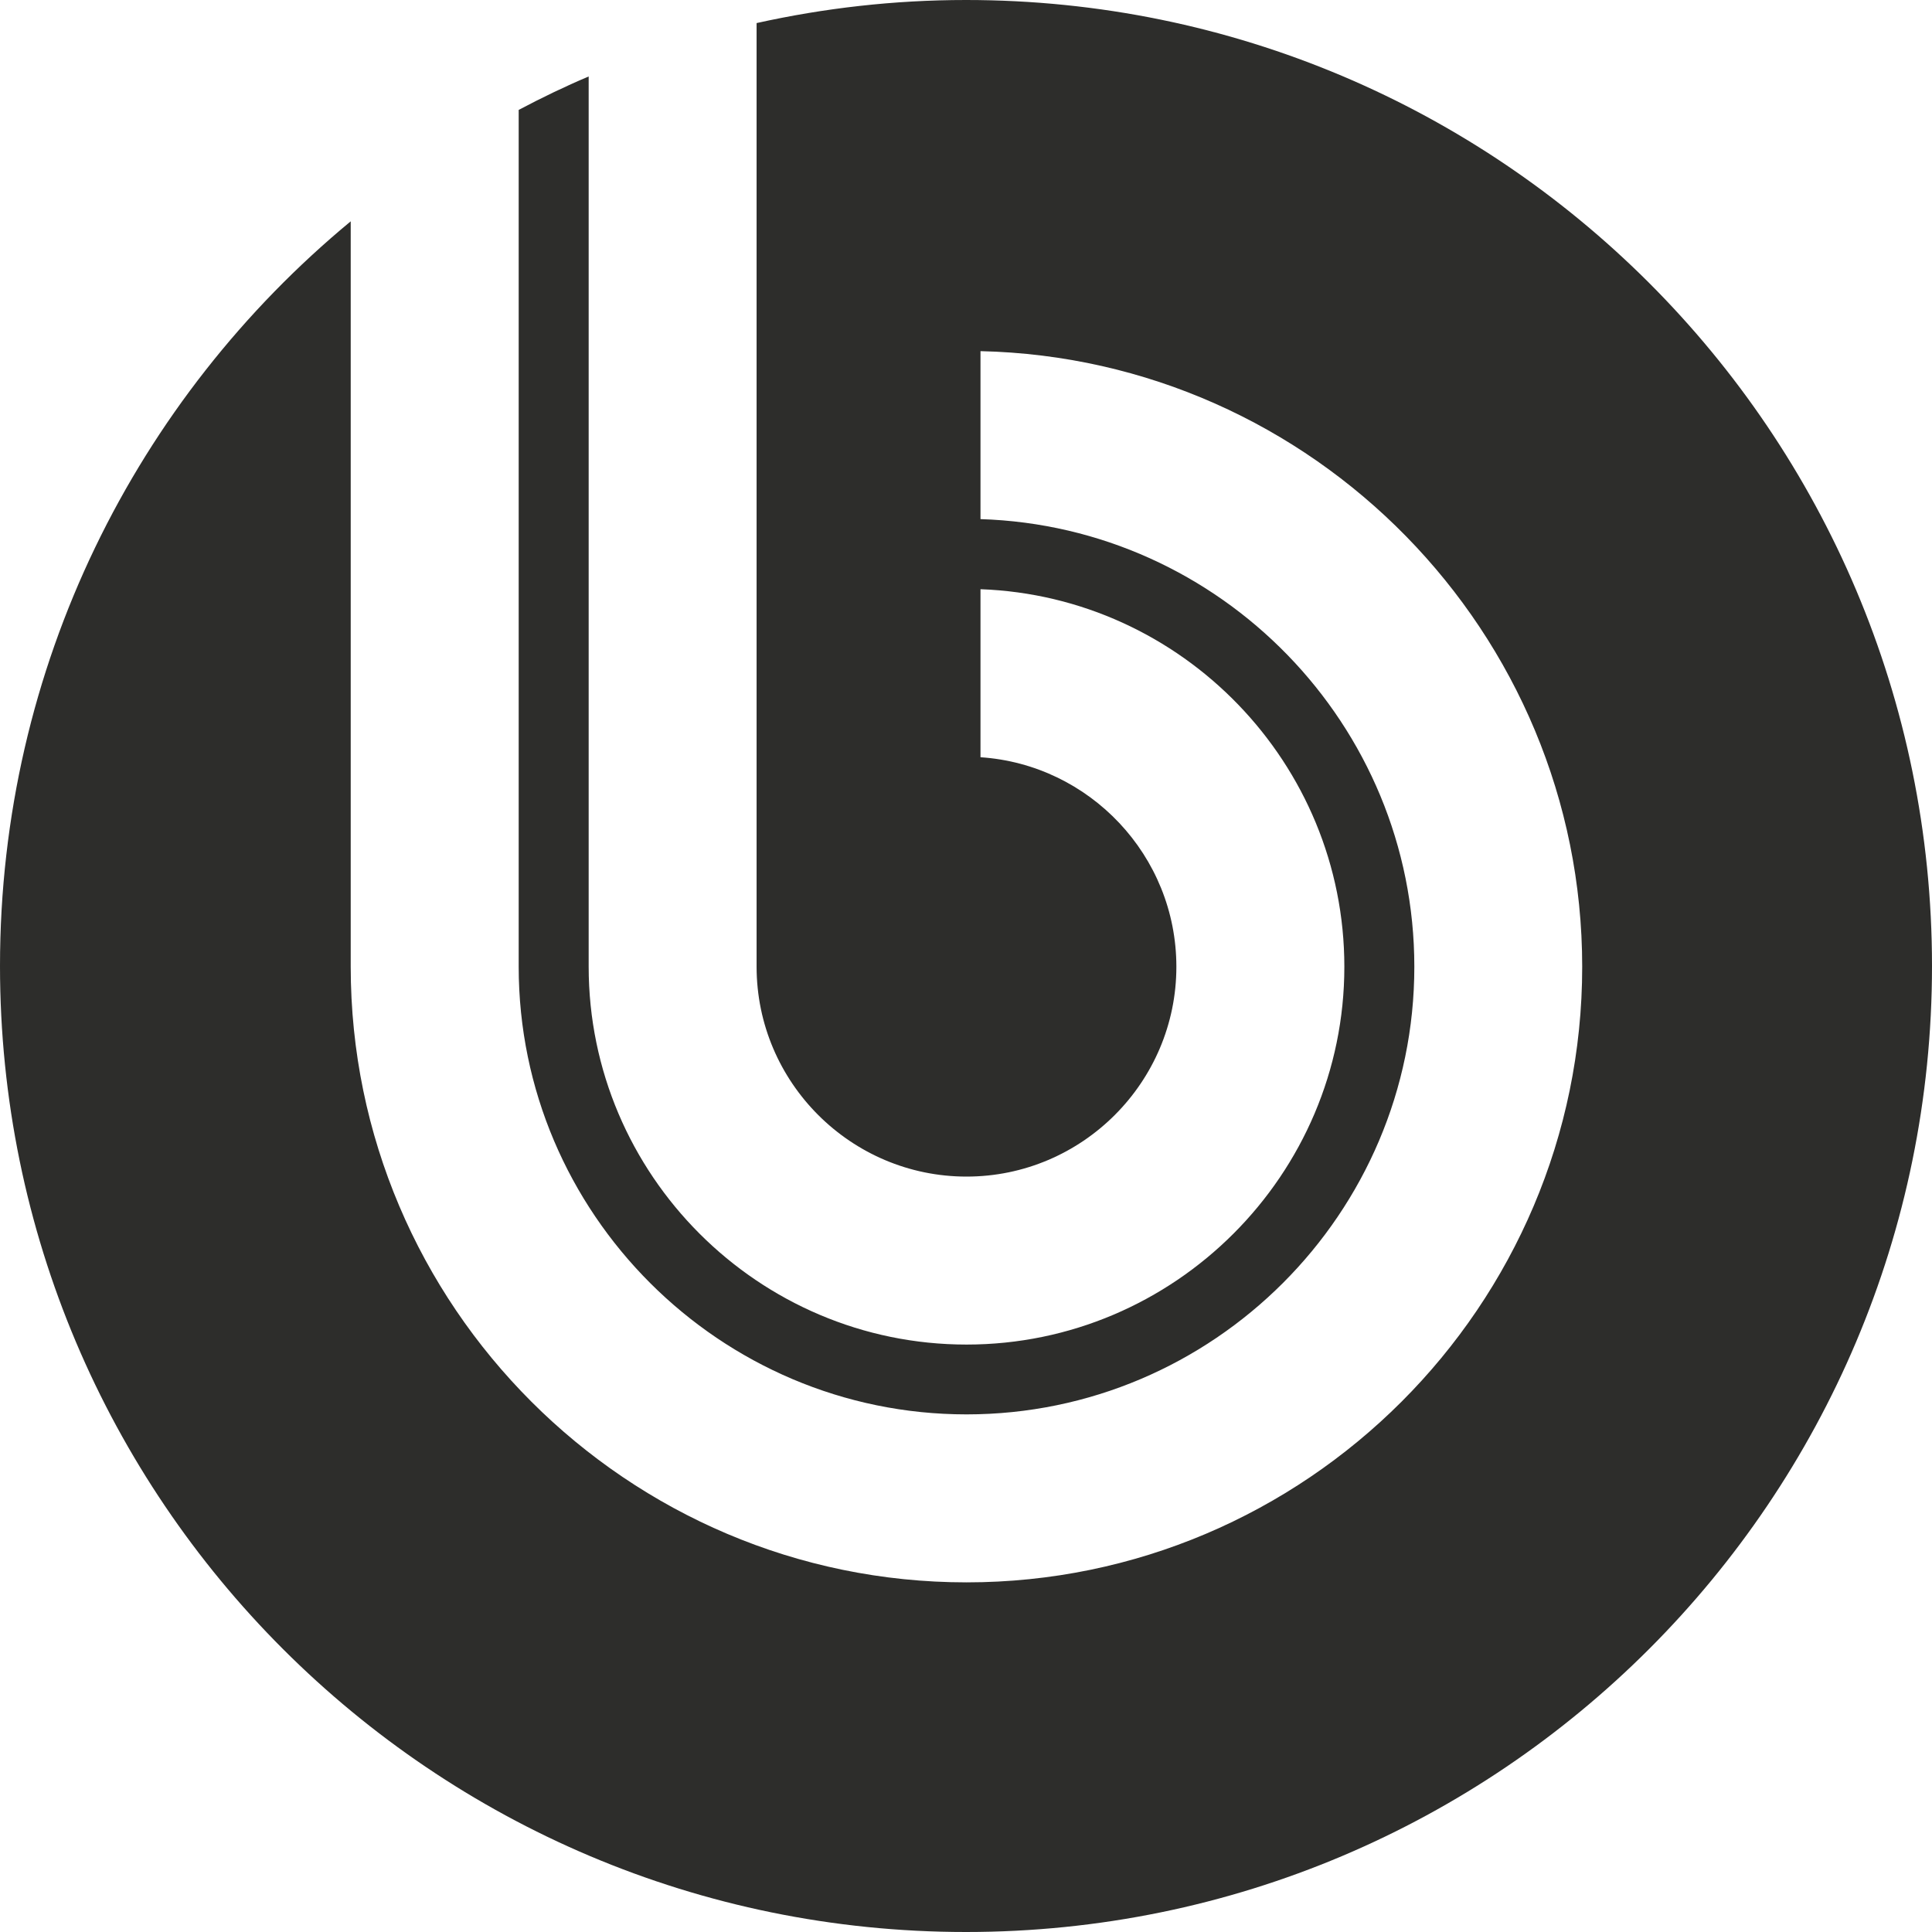 <svg width="36" height="36" viewBox="0 0 36 36" fill="none" xmlns="http://www.w3.org/2000/svg">
<path fill-rule="evenodd" clip-rule="evenodd" d="M18 0C16.659 0 15.355 0.151 14.098 0.43V18.012C14.098 20.167 15.855 21.924 18.01 21.924C20.164 21.924 21.92 20.167 21.92 18.014C21.92 15.944 20.303 14.245 18.27 14.11V10.979C22.027 11.115 25.05 14.223 25.05 18.014C25.05 21.89 21.887 25.054 18.01 25.054C14.131 25.054 10.969 21.89 10.969 18.012V1.425C10.524 1.613 10.09 1.823 9.665 2.048V18.012C9.665 22.608 13.415 26.355 18.01 26.355C22.606 26.355 26.354 22.608 26.354 18.014C26.354 13.505 22.747 9.812 18.27 9.673V6.543C24.47 6.683 29.482 11.782 29.482 18.014C29.482 24.333 24.328 29.485 18.01 29.485C11.69 29.485 6.535 24.333 6.535 18.012V4.124C2.545 7.424 0 12.414 0 17.999C0 27.939 8.059 36 18 36C27.943 36 36 27.939 36 17.999C36 8.058 27.943 0 18 0Z" fill="#2D2D2B"/>
</svg>

